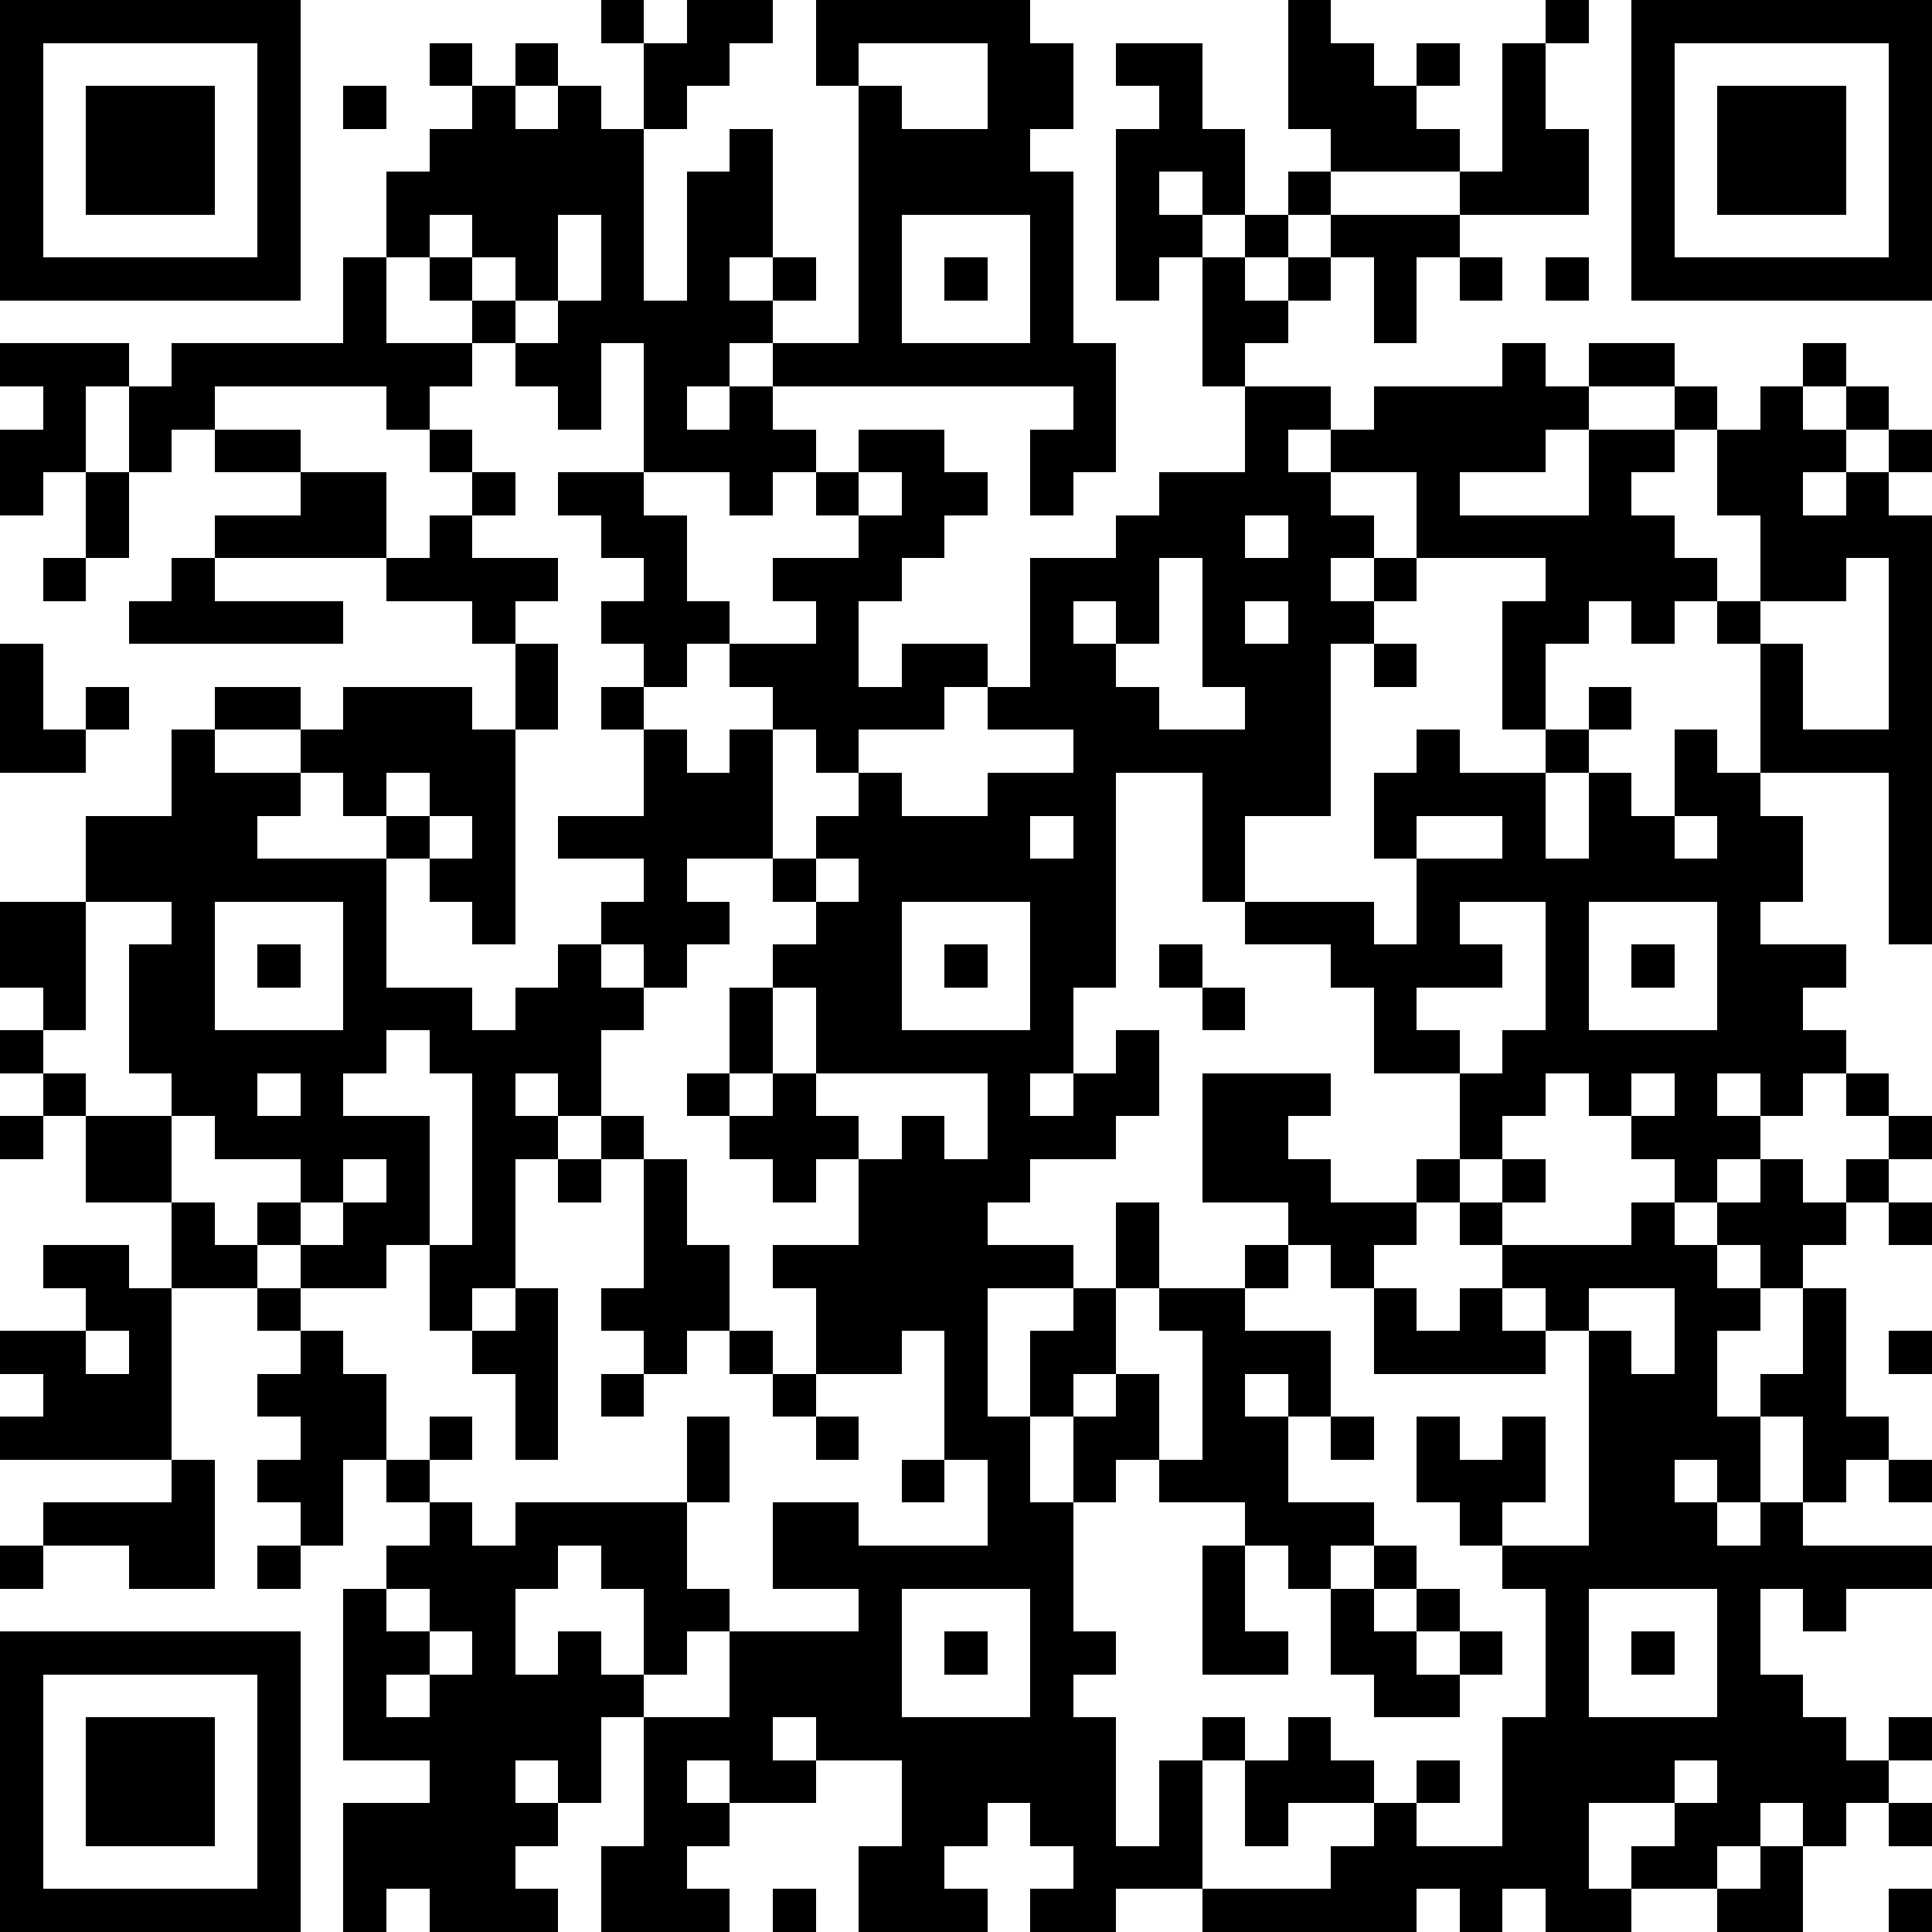 <svg xmlns="http://www.w3.org/2000/svg" viewBox="0 0 45 45" shape-rendering="crispEdges"><path fill="#ffffff" d="M0 0h45v45H0z"/><path stroke="#000000" d="M0 0.5h7m7 0h1m1 0h2m1 0h5m6 0h1m5 0h1m1 0h7M0 1.5h1m5 0h1m3 0h1m1 0h1m2 0h2m2 0h1m3 0h2m1 0h2m2 0h2m1 0h1m1 0h1m2 0h1m5 0h1M0 2.5h1m1 0h3m1 0h1m1 0h1m2 0h1m1 0h1m1 0h1m4 0h1m2 0h2m2 0h1m2 0h3m2 0h1m2 0h1m1 0h3m1 0h1M0 3.5h1m1 0h3m1 0h1m3 0h5m2 0h1m2 0h4m2 0h3m2 0h3m1 0h2m1 0h1m1 0h3m1 0h1M0 4.5h1m1 0h3m1 0h1m2 0h6m1 0h2m2 0h5m1 0h1m1 0h1m1 0h1m3 0h3m1 0h1m1 0h3m1 0h1M0 5.5h1m5 0h1m2 0h1m1 0h2m1 0h1m1 0h2m2 0h1m3 0h1m1 0h2m1 0h1m1 0h3m4 0h1m5 0h1M0 6.5h7m1 0h1m1 0h1m1 0h1m1 0h1m1 0h1m1 0h1m1 0h1m1 0h1m1 0h1m1 0h1m1 0h1m1 0h1m1 0h1m1 0h1m1 0h1m1 0h7M8 7.5h1m2 0h1m1 0h5m2 0h1m3 0h1m3 0h2m2 0h1M0 8.5h3m1 0h7m1 0h2m1 0h2m1 0h8m2 0h1m6 0h1m1 0h2m3 0h1M1 9.5h1m1 0h2m4 0h1m3 0h1m1 0h1m1 0h1m7 0h1m3 0h2m1 0h5m2 0h1m1 0h1m1 0h1M0 10.5h2m1 0h1m1 0h2m3 0h1m4 0h4m1 0h2m2 0h2m3 0h1m1 0h5m1 0h2m1 0h3m1 0h1M0 11.5h1m1 0h1m4 0h2m2 0h1m1 0h2m2 0h1m1 0h1m1 0h2m1 0h1m2 0h4m2 0h1m3 0h1m2 0h2m1 0h1M2 12.5h1m2 0h4m1 0h1m3 0h2m4 0h2m4 0h3m1 0h2m1 0h6m2 0h4M1 13.5h1m2 0h1m4 0h4m2 0h1m2 0h3m3 0h3m1 0h3m1 0h1m3 0h4m1 0h2m1 0h1M3 14.5h5m3 0h1m2 0h3m2 0h1m4 0h1m1 0h1m1 0h1m1 0h2m3 0h2m1 0h1m1 0h1m3 0h1M0 15.5h1m11 0h1m2 0h1m1 0h3m1 0h2m1 0h2m2 0h3m1 0h1m2 0h1m5 0h1m2 0h1M0 16.5h1m1 0h1m2 0h2m1 0h3m1 0h1m1 0h1m3 0h4m1 0h4m2 0h2m4 0h1m1 0h1m3 0h1m2 0h1M0 17.5h2m2 0h1m2 0h5m3 0h1m1 0h1m1 0h1m5 0h6m2 0h1m2 0h1m2 0h1m1 0h4M4 18.5h3m1 0h1m1 0h2m3 0h3m2 0h1m2 0h3m2 0h3m1 0h4m1 0h1m1 0h2m3 0h1M2 19.5h4m3 0h1m1 0h1m1 0h5m1 0h5m1 0h1m2 0h1m3 0h1m2 0h1m1 0h2m1 0h2m2 0h1M2 20.5h7m1 0h2m3 0h1m2 0h1m1 0h6m2 0h1m4 0h9m2 0h1M0 21.5h2m2 0h1m3 0h1m2 0h1m2 0h3m2 0h2m3 0h2m3 0h3m1 0h1m2 0h1m3 0h1m3 0h1M0 22.5h2m1 0h2m1 0h1m1 0h1m4 0h1m1 0h1m2 0h3m1 0h1m1 0h2m1 0h1m3 0h4m1 0h1m1 0h1m1 0h3M1 23.5h1m1 0h2m3 0h3m1 0h3m2 0h1m1 0h2m3 0h1m3 0h1m3 0h1m3 0h1m3 0h2M0 24.5h1m2 0h6m1 0h4m3 0h1m1 0h6m1 0h1m5 0h2m1 0h8M1 25.5h1m2 0h2m1 0h1m3 0h1m1 0h1m2 0h1m1 0h1m4 0h1m1 0h2m1 0h3m3 0h2m1 0h1m1 0h1m1 0h1m1 0h1M0 26.5h1m1 0h2m1 0h5m1 0h2m1 0h1m2 0h3m1 0h1m1 0h3m2 0h2m4 0h1m3 0h3m3 0h1M2 27.5h2m3 0h1m1 0h1m1 0h1m1 0h1m1 0h1m2 0h1m1 0h4m4 0h3m2 0h1m1 0h1m3 0h1m1 0h1m1 0h1M4 28.5h1m1 0h1m1 0h2m1 0h1m3 0h1m4 0h3m3 0h1m3 0h3m1 0h1m3 0h1m1 0h3m1 0h1M1 29.5h2m1 0h2m1 0h2m1 0h2m3 0h2m1 0h7m1 0h1m2 0h1m1 0h1m3 0h5m1 0h1M2 30.5h2m2 0h1m3 0h1m1 0h1m1 0h3m2 0h4m2 0h1m1 0h2m3 0h1m1 0h1m1 0h1m2 0h2m1 0h1M0 31.5h2m1 0h1m3 0h1m3 0h2m2 0h1m1 0h1m1 0h2m1 0h1m1 0h2m2 0h3m1 0h4m1 0h1m1 0h1m2 0h1m1 0h1M1 32.5h3m2 0h3m3 0h1m1 0h1m3 0h1m3 0h1m1 0h1m1 0h1m1 0h1m1 0h1m6 0h3m1 0h2M0 33.5h4m3 0h2m1 0h1m1 0h1m3 0h1m2 0h1m2 0h2m1 0h2m1 0h2m1 0h1m1 0h1m1 0h1m1 0h4m1 0h2M4 34.5h1m1 0h2m1 0h1m6 0h1m4 0h1m1 0h1m1 0h1m1 0h3m3 0h3m1 0h2m1 0h1m1 0h1m1 0h1M1 35.5h4m2 0h1m2 0h1m1 0h4m2 0h2m3 0h2m4 0h3m2 0h1m2 0h3m1 0h1M0 36.5h1m2 0h2m1 0h1m2 0h4m1 0h2m2 0h7m3 0h1m1 0h1m1 0h1m2 0h10M8 37.5h1m1 0h2m3 0h2m3 0h1m3 0h1m3 0h1m2 0h1m1 0h1m2 0h1m3 0h1m1 0h1M0 38.5h7m1 0h2m1 0h1m1 0h1m1 0h1m1 0h4m1 0h1m1 0h2m2 0h2m1 0h2m1 0h1m1 0h1m1 0h1m1 0h1M0 39.5h1m5 0h1m1 0h1m1 0h5m2 0h4m3 0h1m7 0h2m2 0h1m3 0h2M0 40.5h1m1 0h3m1 0h1m1 0h6m1 0h3m1 0h7m2 0h1m1 0h1m4 0h8m1 0h1M0 41.5h1m1 0h3m1 0h1m3 0h2m1 0h1m1 0h1m1 0h2m2 0h5m1 0h1m1 0h3m1 0h1m1 0h4m1 0h4M0 42.5h1m1 0h3m1 0h1m1 0h5m2 0h2m4 0h2m1 0h2m1 0h1m1 0h1m2 0h1m2 0h2m2 0h2m1 0h1m1 0h1M0 43.5h1m5 0h1m1 0h4m2 0h2m4 0h2m3 0h3m3 0h6m1 0h2m1 0h1M0 44.5h7m1 0h1m1 0h3m1 0h3m1 0h1m1 0h3m1 0h2m2 0h5m1 0h1m1 0h2m2 0h2m2 0h1"/></svg>